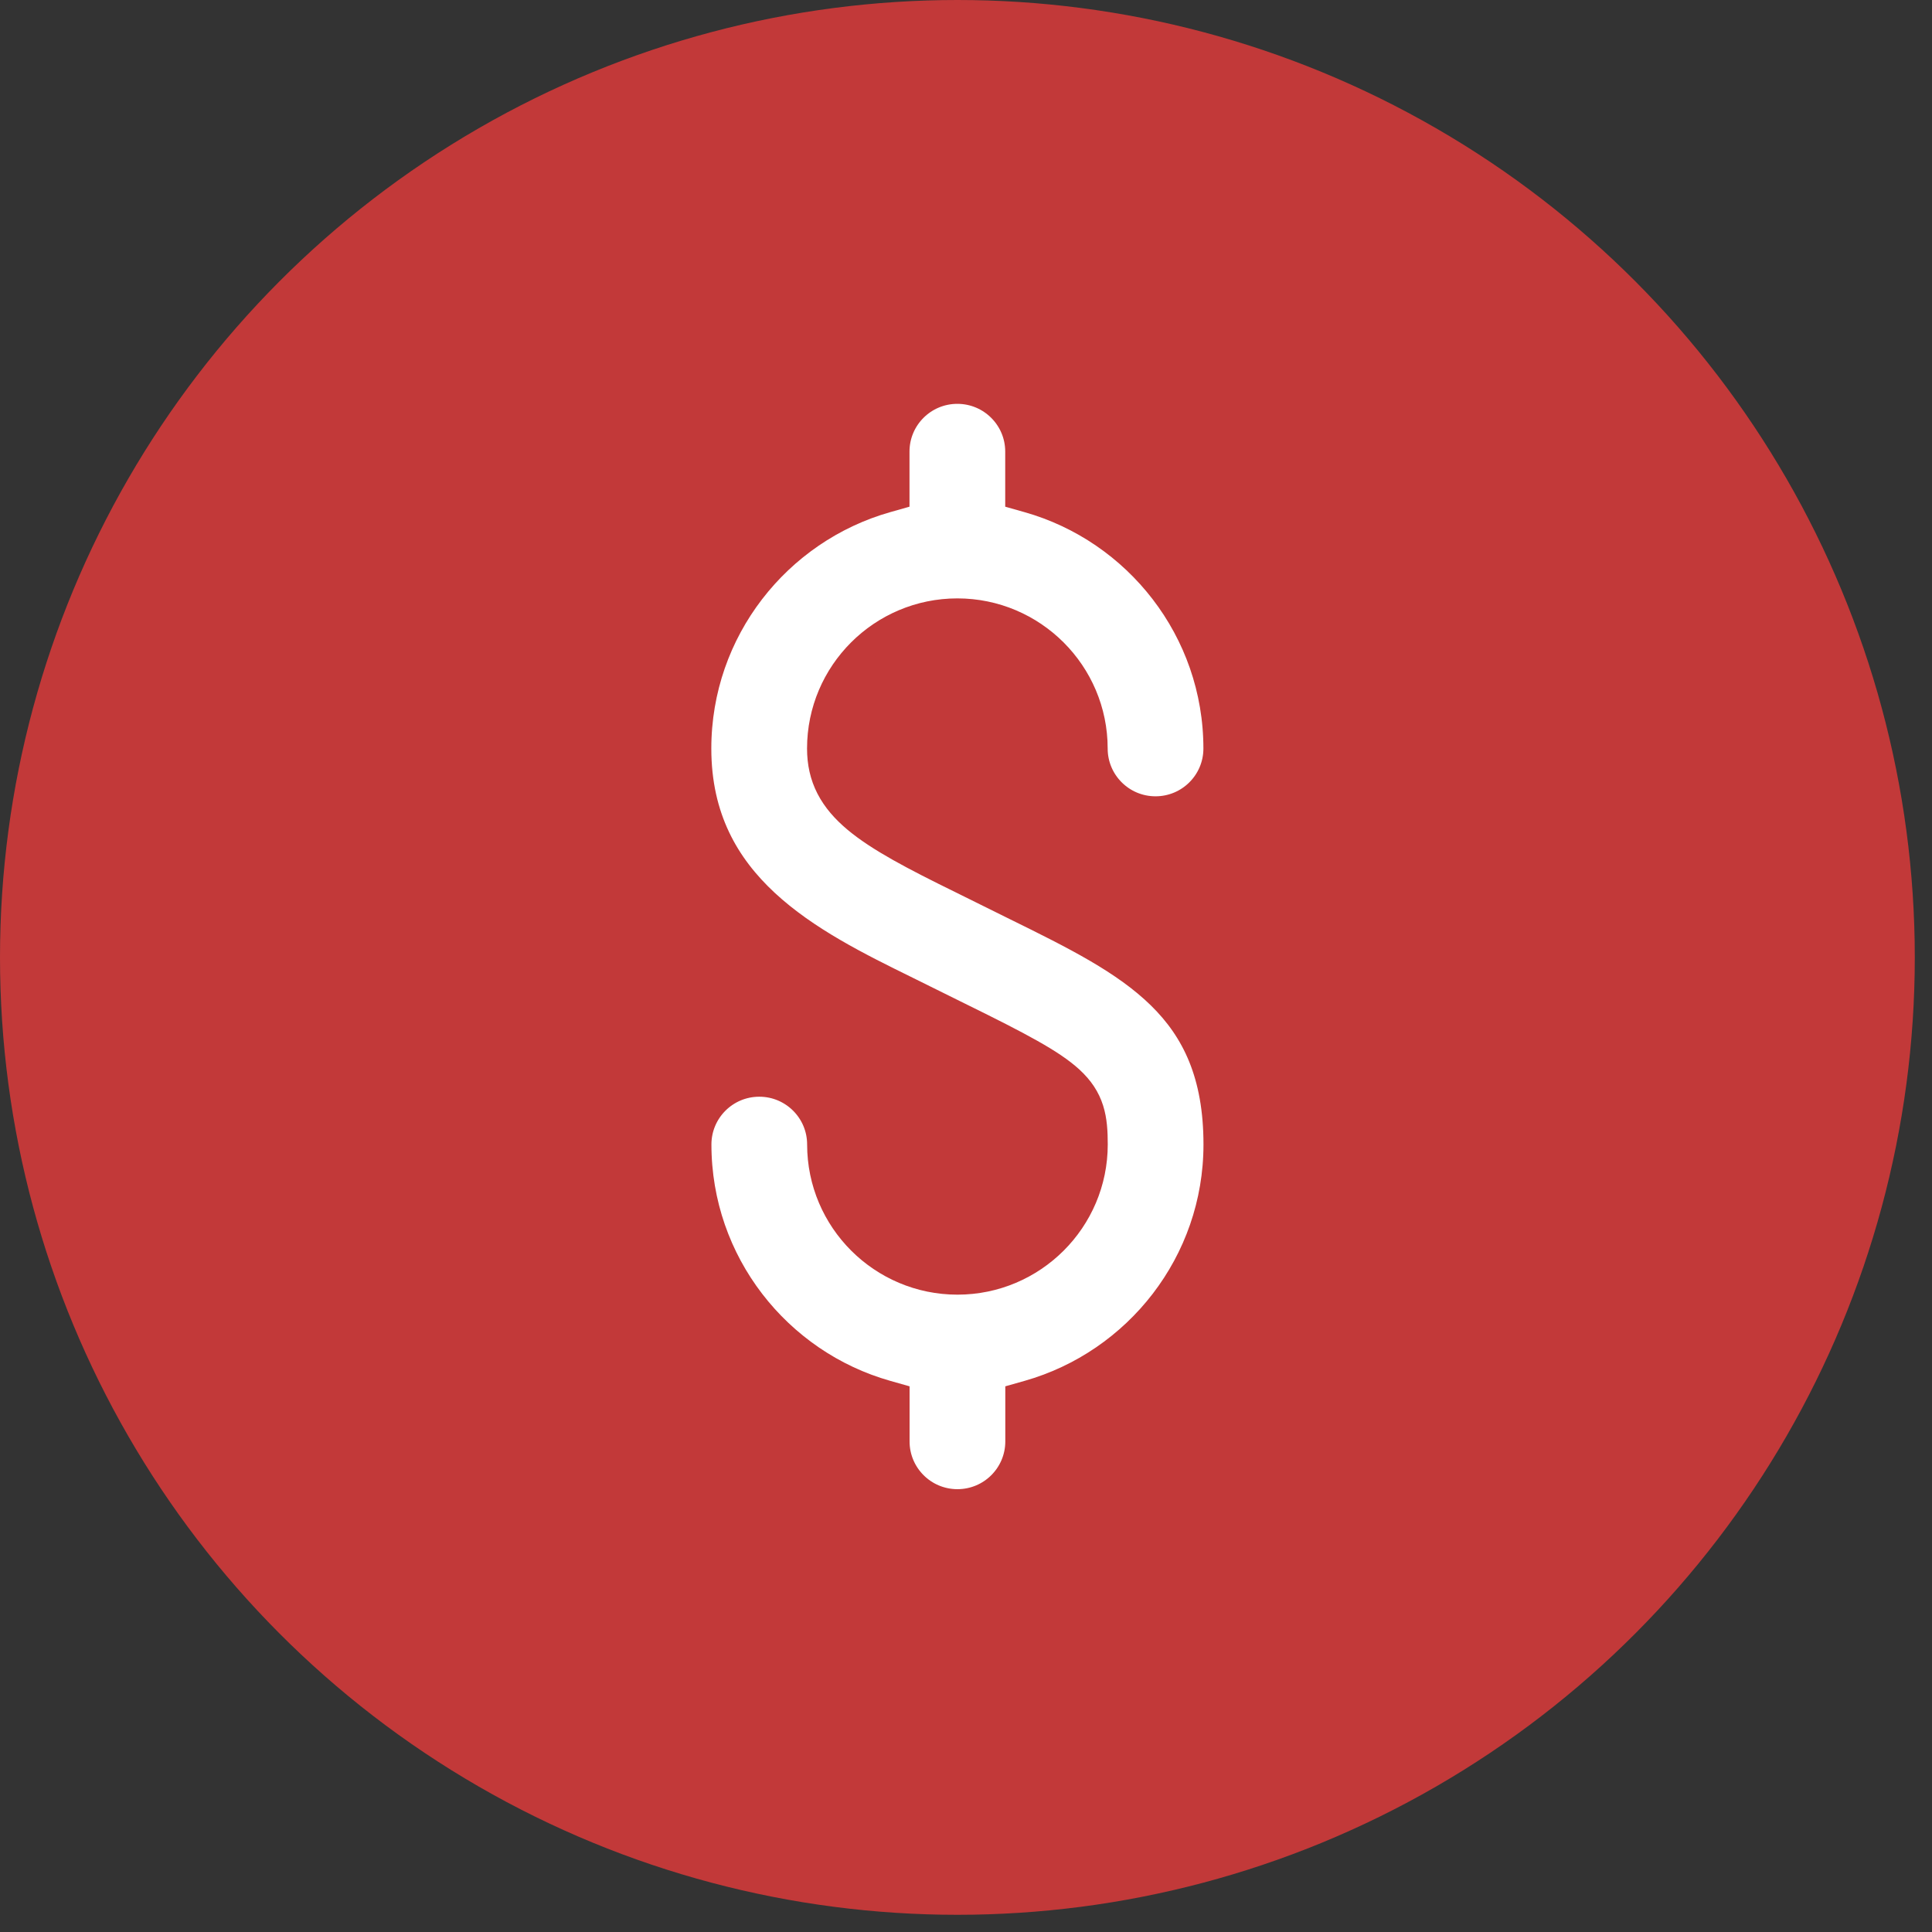 <svg class="feature-icon" width="73" height="73" viewBox="0 0 73 73" fill="none" xmlns="http://www.w3.org/2000/svg">
<rect x="0" y="0" width="73" height="73" fill="#333333" stroke="none"/>
<circle cx="36.175" cy="36.175" r="36.175" fill="#C23939"/>
<path d="M38.482 18.389V18.767L38.846 18.87C42.954 20.031 45.97 23.815 45.97 28.283C45.97 29.556 44.937 30.588 43.661 30.588C42.385 30.588 41.353 29.556 41.353 28.283C41.353 25.43 39.029 23.11 36.173 23.11C33.318 23.11 30.994 25.428 30.994 28.282C30.994 28.819 31.099 29.305 31.332 29.759C31.564 30.21 31.907 30.602 32.348 30.971C33.214 31.695 34.529 32.383 36.303 33.254C36.303 33.254 36.304 33.254 36.304 33.254L38.391 34.288L38.392 34.288C40.608 35.38 42.492 36.315 43.84 37.637C45.154 38.926 45.973 40.604 45.973 43.244C45.973 47.712 42.958 51.492 38.849 52.657L38.485 52.76V53.138V54.463C38.485 55.736 37.453 56.768 36.177 56.768C34.901 56.768 33.868 55.736 33.868 54.463V53.138V52.76L33.504 52.657C29.396 51.496 26.381 47.712 26.381 43.244C26.381 41.971 27.413 40.939 28.689 40.939C29.965 40.939 30.997 41.971 30.997 43.244C30.997 46.098 33.321 48.418 36.177 48.418C39.033 48.418 41.356 46.098 41.356 43.244C41.356 42.768 41.333 42.329 41.203 41.921C41.069 41.496 40.831 41.136 40.456 40.789C40.092 40.453 39.596 40.125 38.939 39.756C38.279 39.384 37.431 38.956 36.349 38.423C36.349 38.423 36.348 38.423 36.348 38.423L34.268 37.393L34.266 37.392C32.434 36.492 30.461 35.518 28.936 34.104C27.434 32.71 26.377 30.894 26.377 28.283C26.377 23.816 29.392 20.035 33.501 18.87L33.865 18.767V18.389V17.064C33.865 15.791 34.897 14.759 36.173 14.759C37.449 14.759 38.482 15.791 38.482 17.064V18.389Z" fill="white" stroke="#C23939"/>
</svg>
